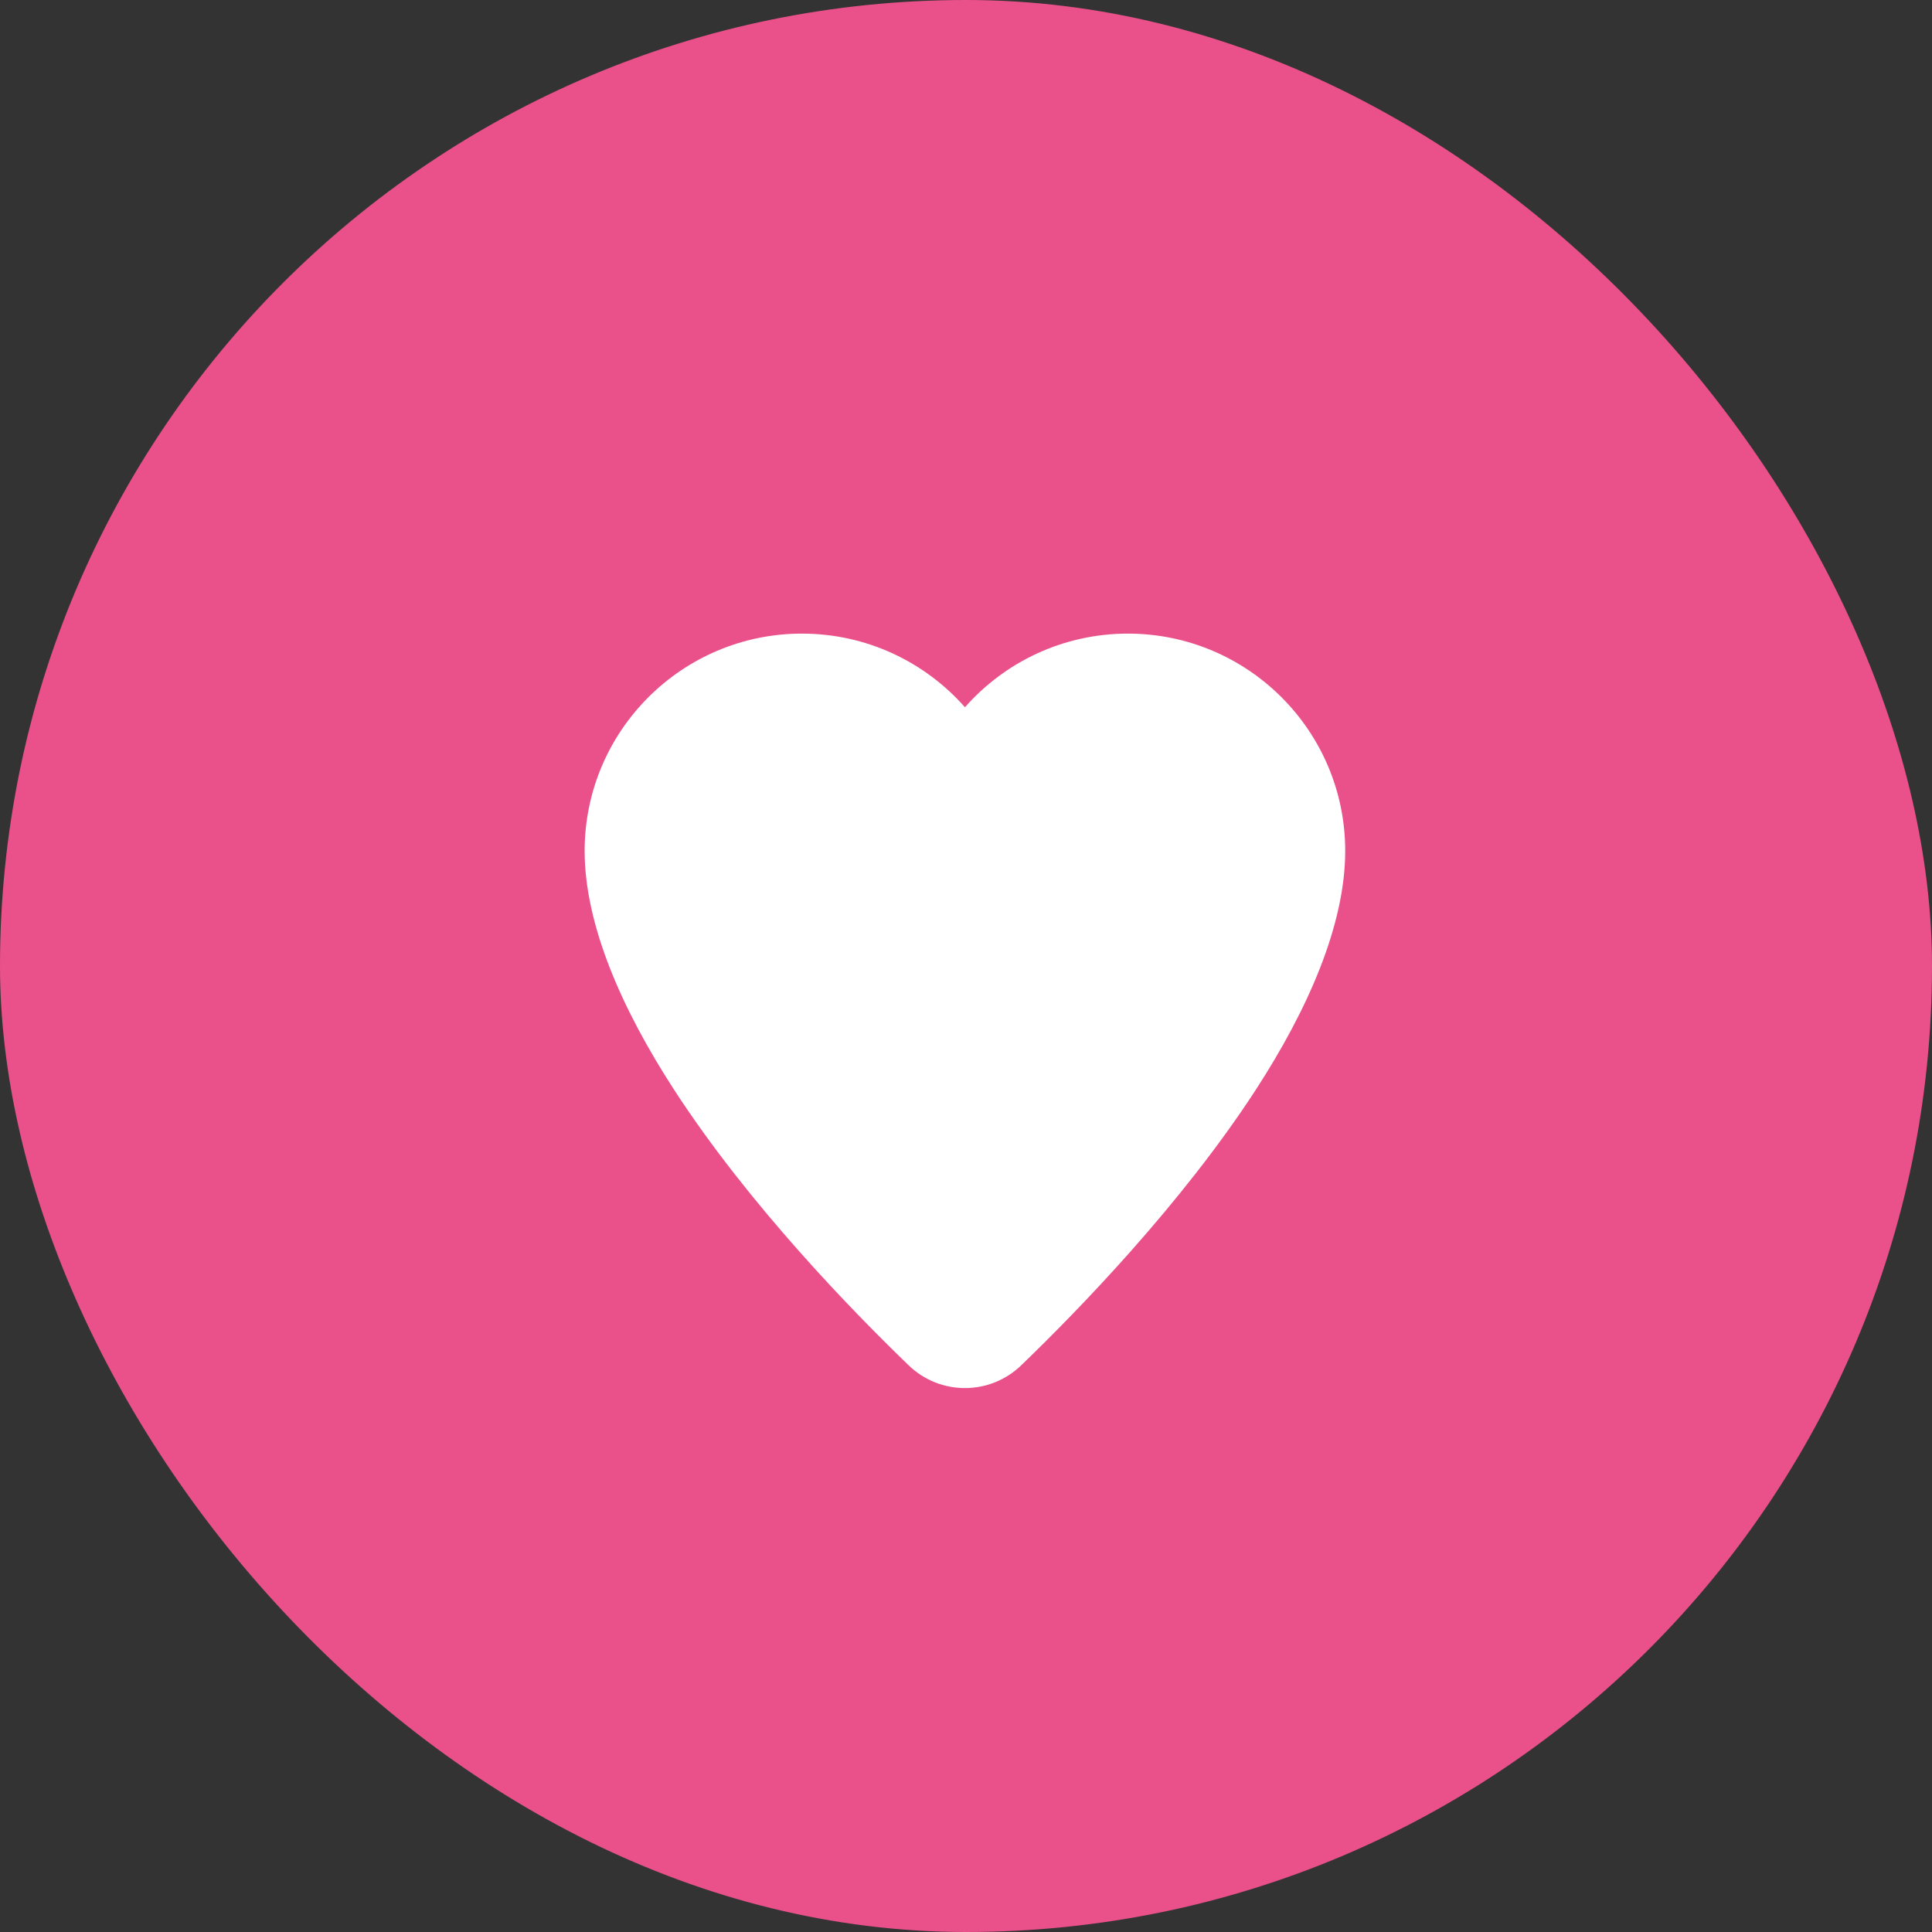 <svg width="46" height="46" viewBox="0 0 46 46" fill="none" xmlns="http://www.w3.org/2000/svg">
<rect x="0" y="0" width="46" height="46" fill="#333333" stroke="none"/>
<rect width="46" height="46" rx="23" fill="#EA5089"/>
<path fill-rule="evenodd" clip-rule="evenodd" d="M24.318 32.504L24.316 32.506C23.567 33.231 22.379 33.23 21.633 32.506C20.313 31.234 17.826 28.684 16.047 25.942C14.806 24.029 13.92 22.017 13.92 20.26C13.92 17.404 16.239 15.086 19.094 15.086C20.639 15.086 22.026 15.764 22.975 16.839C23.923 15.764 25.311 15.086 26.855 15.086C29.711 15.086 32.029 17.404 32.029 20.26C32.029 22.017 31.144 24.029 29.903 25.942C28.124 28.683 25.639 31.231 24.318 32.504Z" fill="white"/>
</svg>
